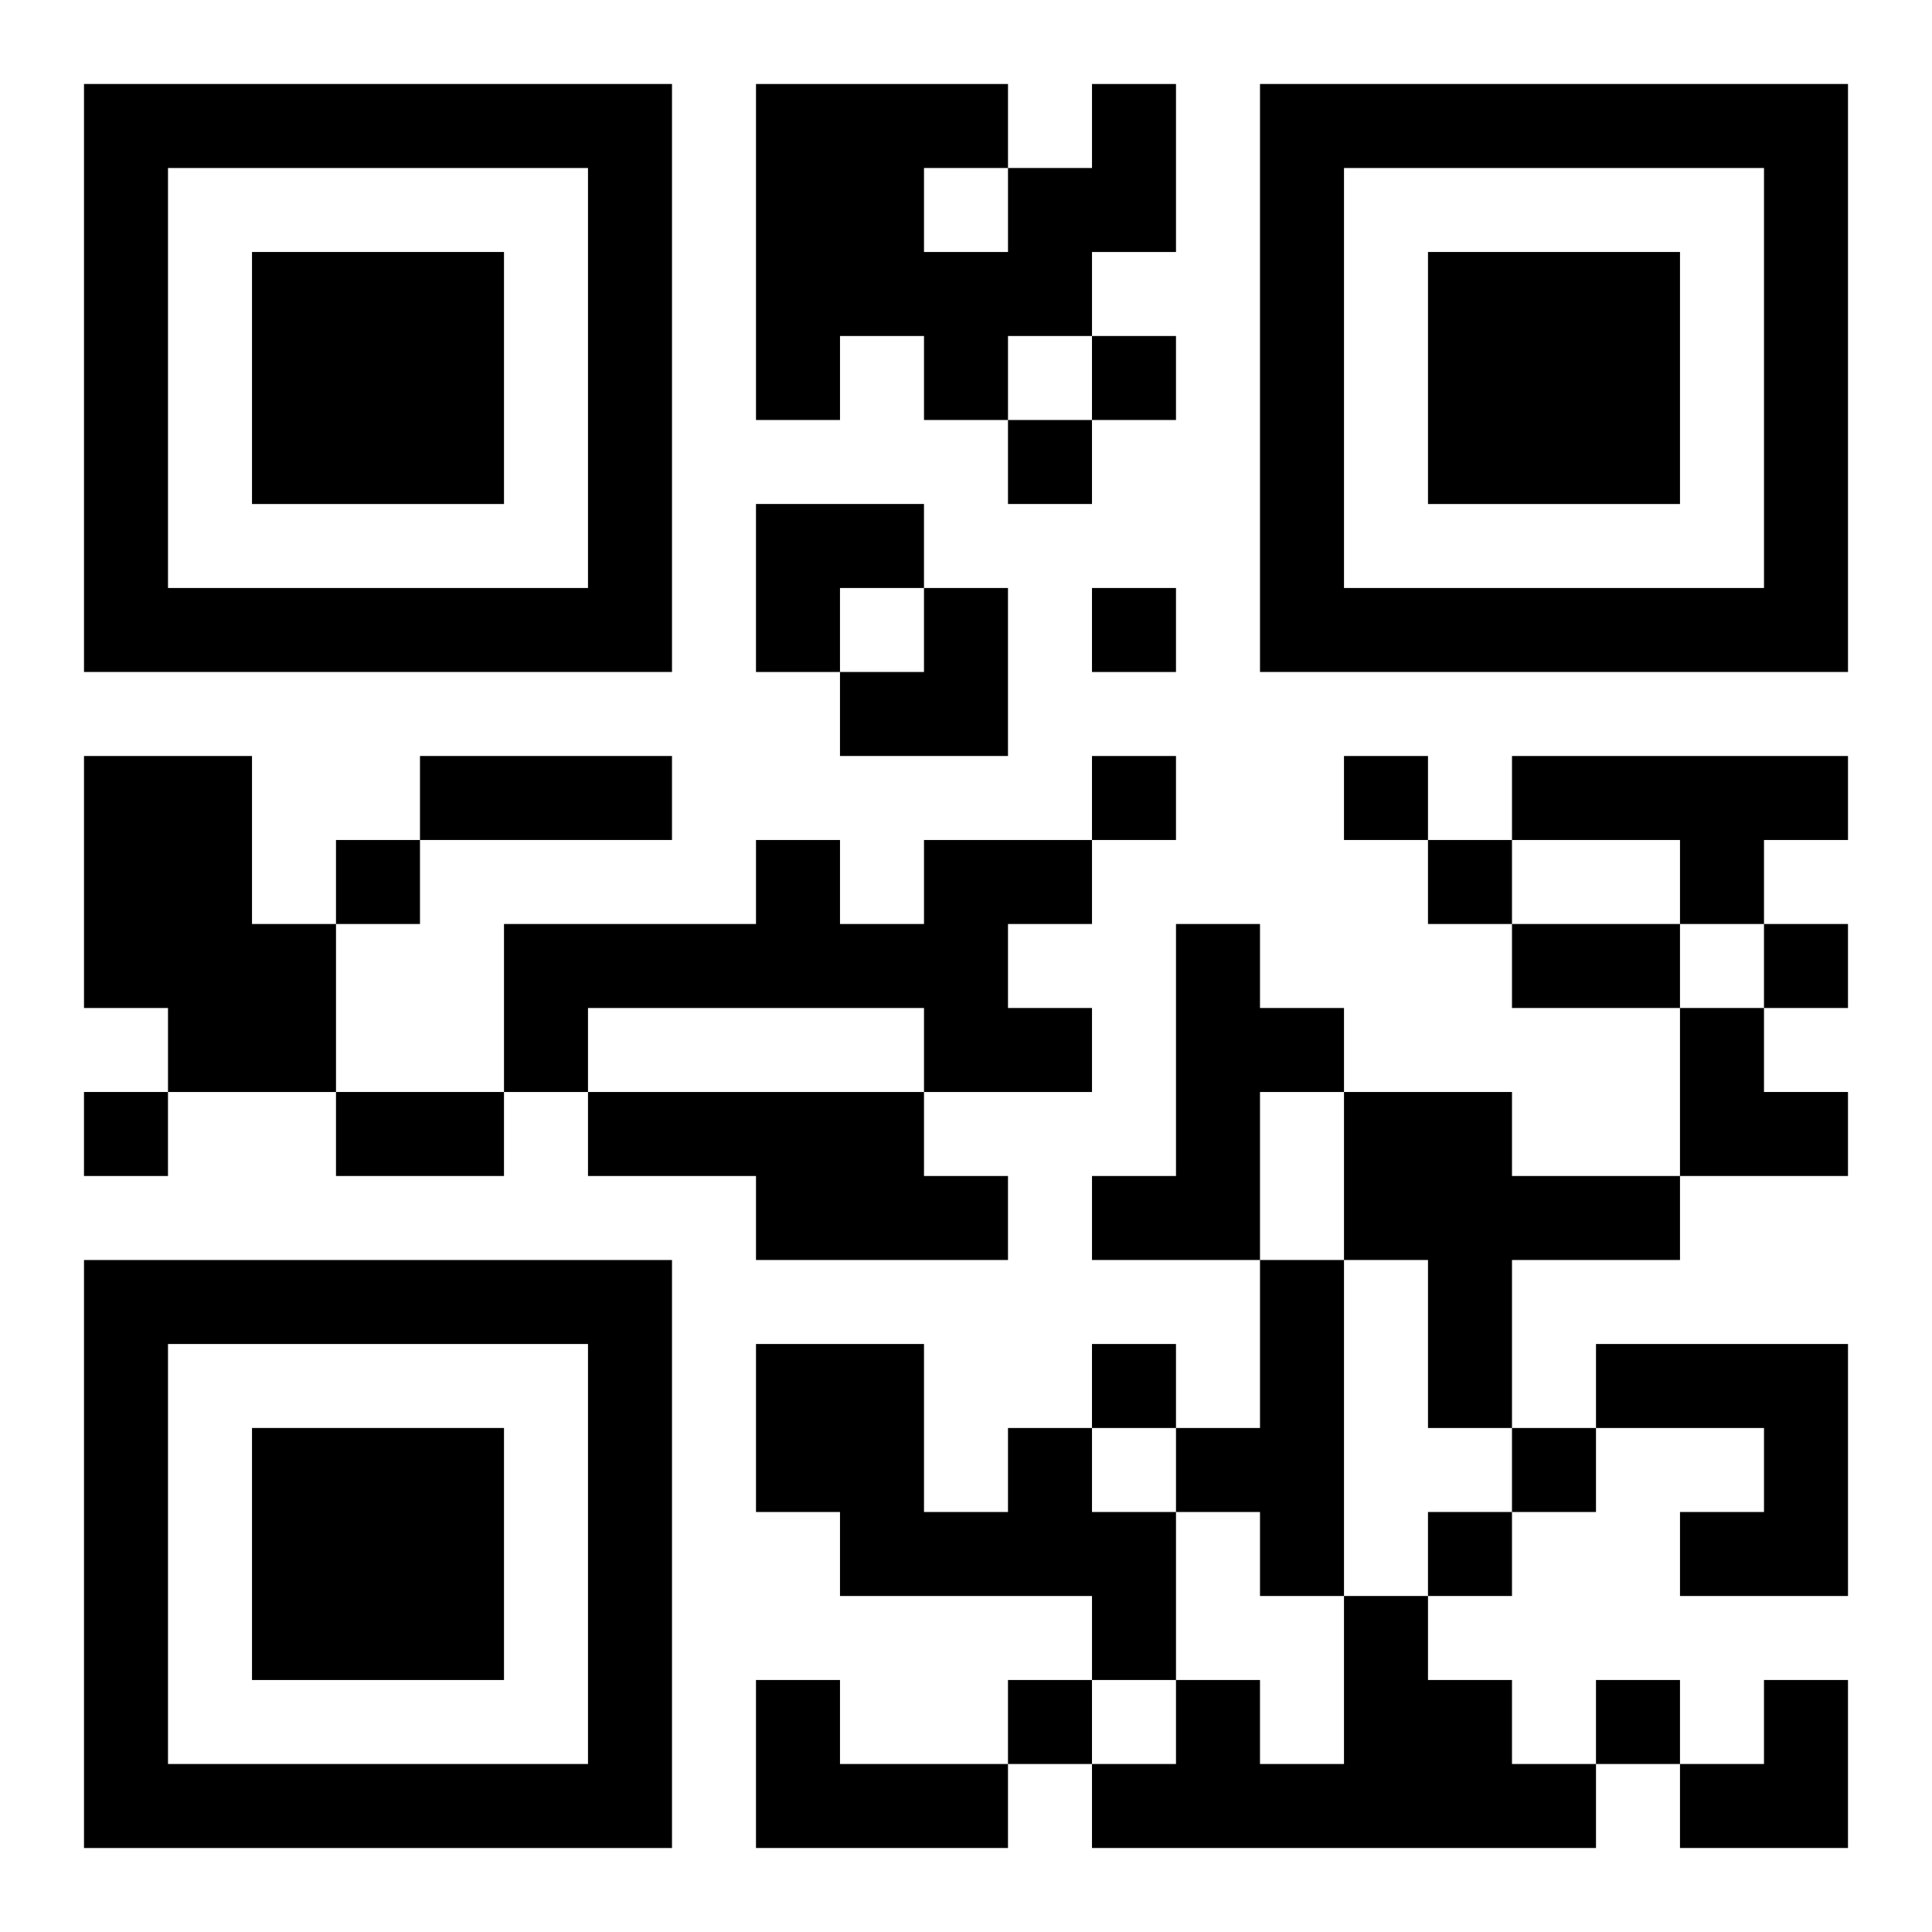 <?xml version="1.0" encoding="UTF-8"?>
<svg width="250" height="250" baseProfile="full" version="1.1" viewBox="-1 -1 23 23" xmlns="http://www.w3.org/2000/svg" xmlns:xlink="http://www.w3.org/1999/xlink"><symbol id="a"><path d="m0 7v7h7v-7h-7zm1 1h5v5h-5v-5zm1 1v3h3v-3h-3z"/></symbol><use y="-7" xlink:href="#a"/><use y="7" xlink:href="#a"/><use x="14" y="-7" xlink:href="#a"/><path d="m12 0h1v2h-1v1h-1v1h-1v-1h-1v1h-1v-4h3v1h1v-1m-2 1v1h1v-1h-1m-10 7h2v2h1v2h-2v-1h-1v-3m17 0h4v1h-1v1h-1v-1h-2v-1m-7 1h2v1h-1v1h1v1h-2v-1h-4v1h-1v-2h3v-1h1v1h1v-1m3 1h1v1h1v1h-1v2h-2v-1h1v-3m-7 2h4v1h1v1h-3v-1h-2v-1m9 0h2v1h2v1h-2v2h-1v-2h-1v-2m-1 2h1v4h-1v-1h-1v-1h1v-2m4 1h3v3h-2v-1h1v-1h-2v-1m-7 1h1v1h1v2h-1v-1h-3v-1h-1v-2h2v2h1v-1m4 2h1v1h1v1h1v1h-6v-1h1v-1h1v1h1v-2m-7 1h1v1h2v1h-3v-2m4-16v1h1v-1h-1m-1 1v1h1v-1h-1m1 2v1h1v-1h-1m0 2v1h1v-1h-1m3 0v1h1v-1h-1m-12 1v1h1v-1h-1m13 0v1h1v-1h-1m4 1v1h1v-1h-1m-20 2v1h1v-1h-1m12 3v1h1v-1h-1m5 1v1h1v-1h-1m-1 1v1h1v-1h-1m-5 2v1h1v-1h-1m7 0v1h1v-1h-1m-14-11h3v1h-3v-1m13 2h2v1h-2v-1m-14 2h2v1h-2v-1m5-7h2v1h-1v1h-1zm1 1m1 0h1v2h-2v-1h1zm9 5h1v1h1v1h-2zm0 8m1 0h1v2h-2v-1h1z"/></svg>
